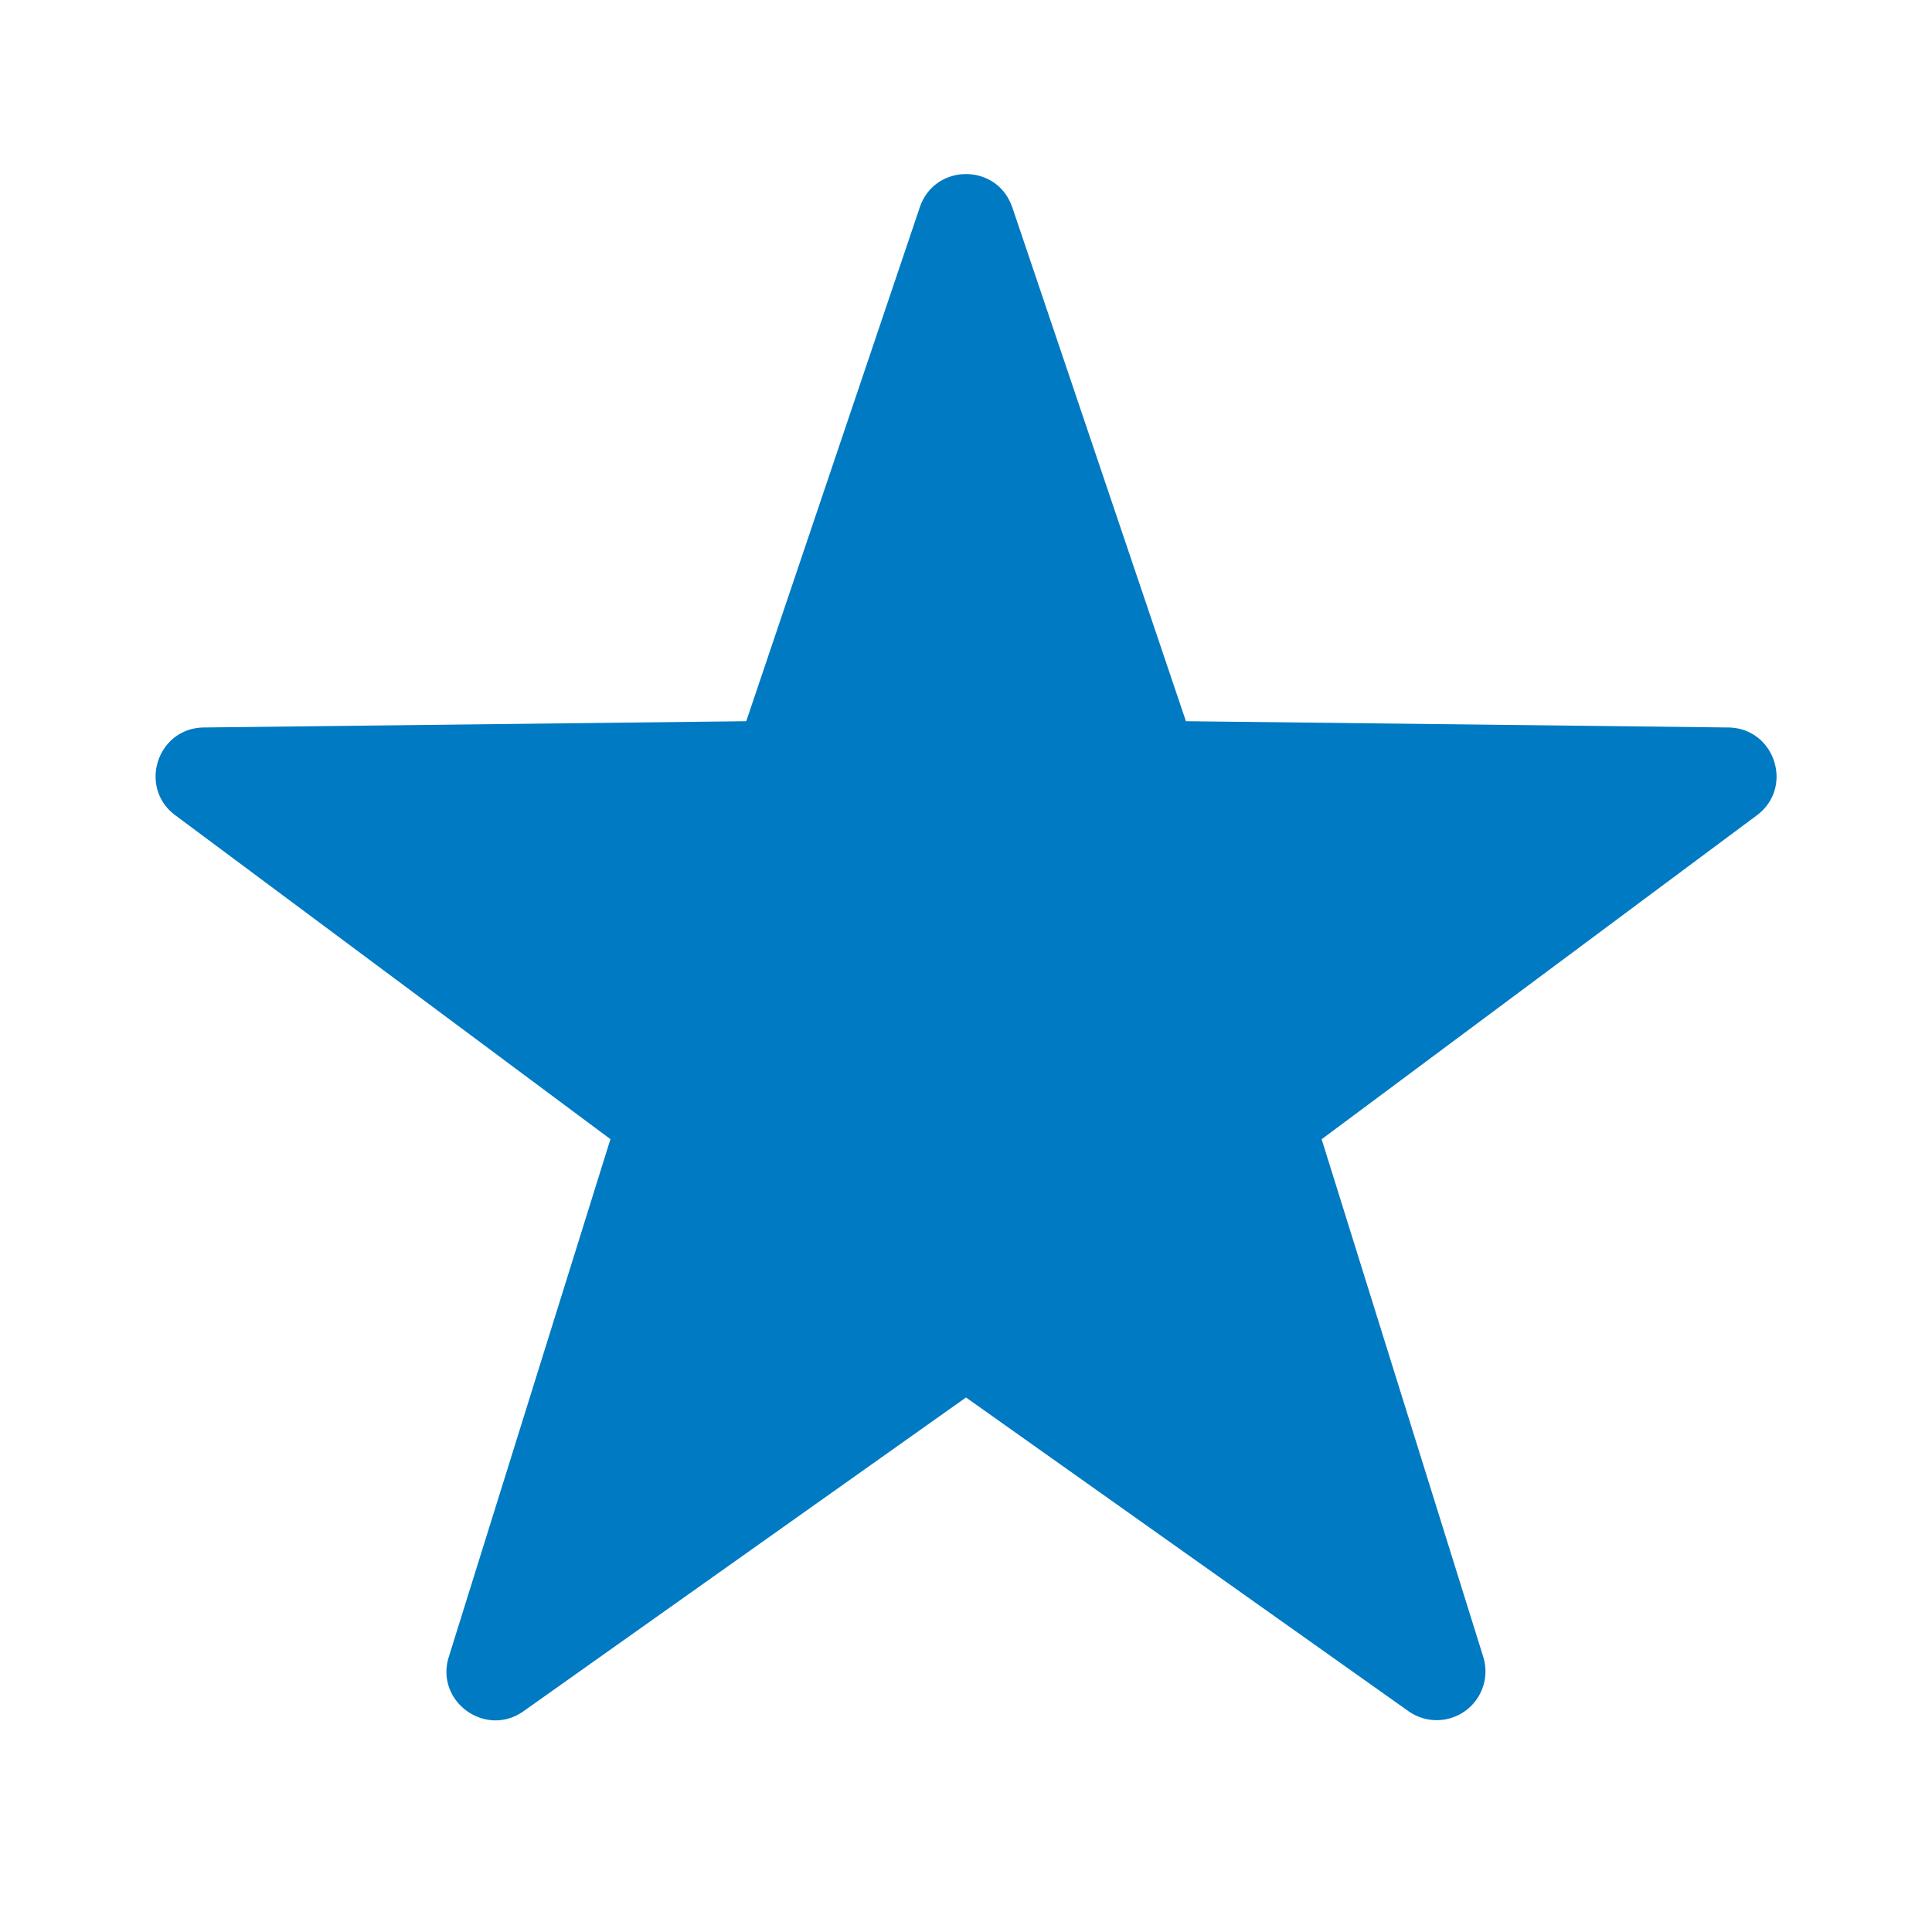 <svg xmlns="http://www.w3.org/2000/svg" width="24" height="24" fill="none"><path fill="#007AC2" d="m12.575 2.575 2.157 6.384 6.737.078c.58.007.82.746.354 1.092l-5.405 4.023 2.008 6.432a.606.606 0 0 1-.928.674L12 17.36l-5.496 3.897c-.473.335-1.101-.121-.929-.674l2.008-6.432-5.405-4.023c-.465-.346-.225-1.085.355-1.091l6.737-.078 2.156-6.384c.186-.55.963-.55 1.148 0Z"/></svg>